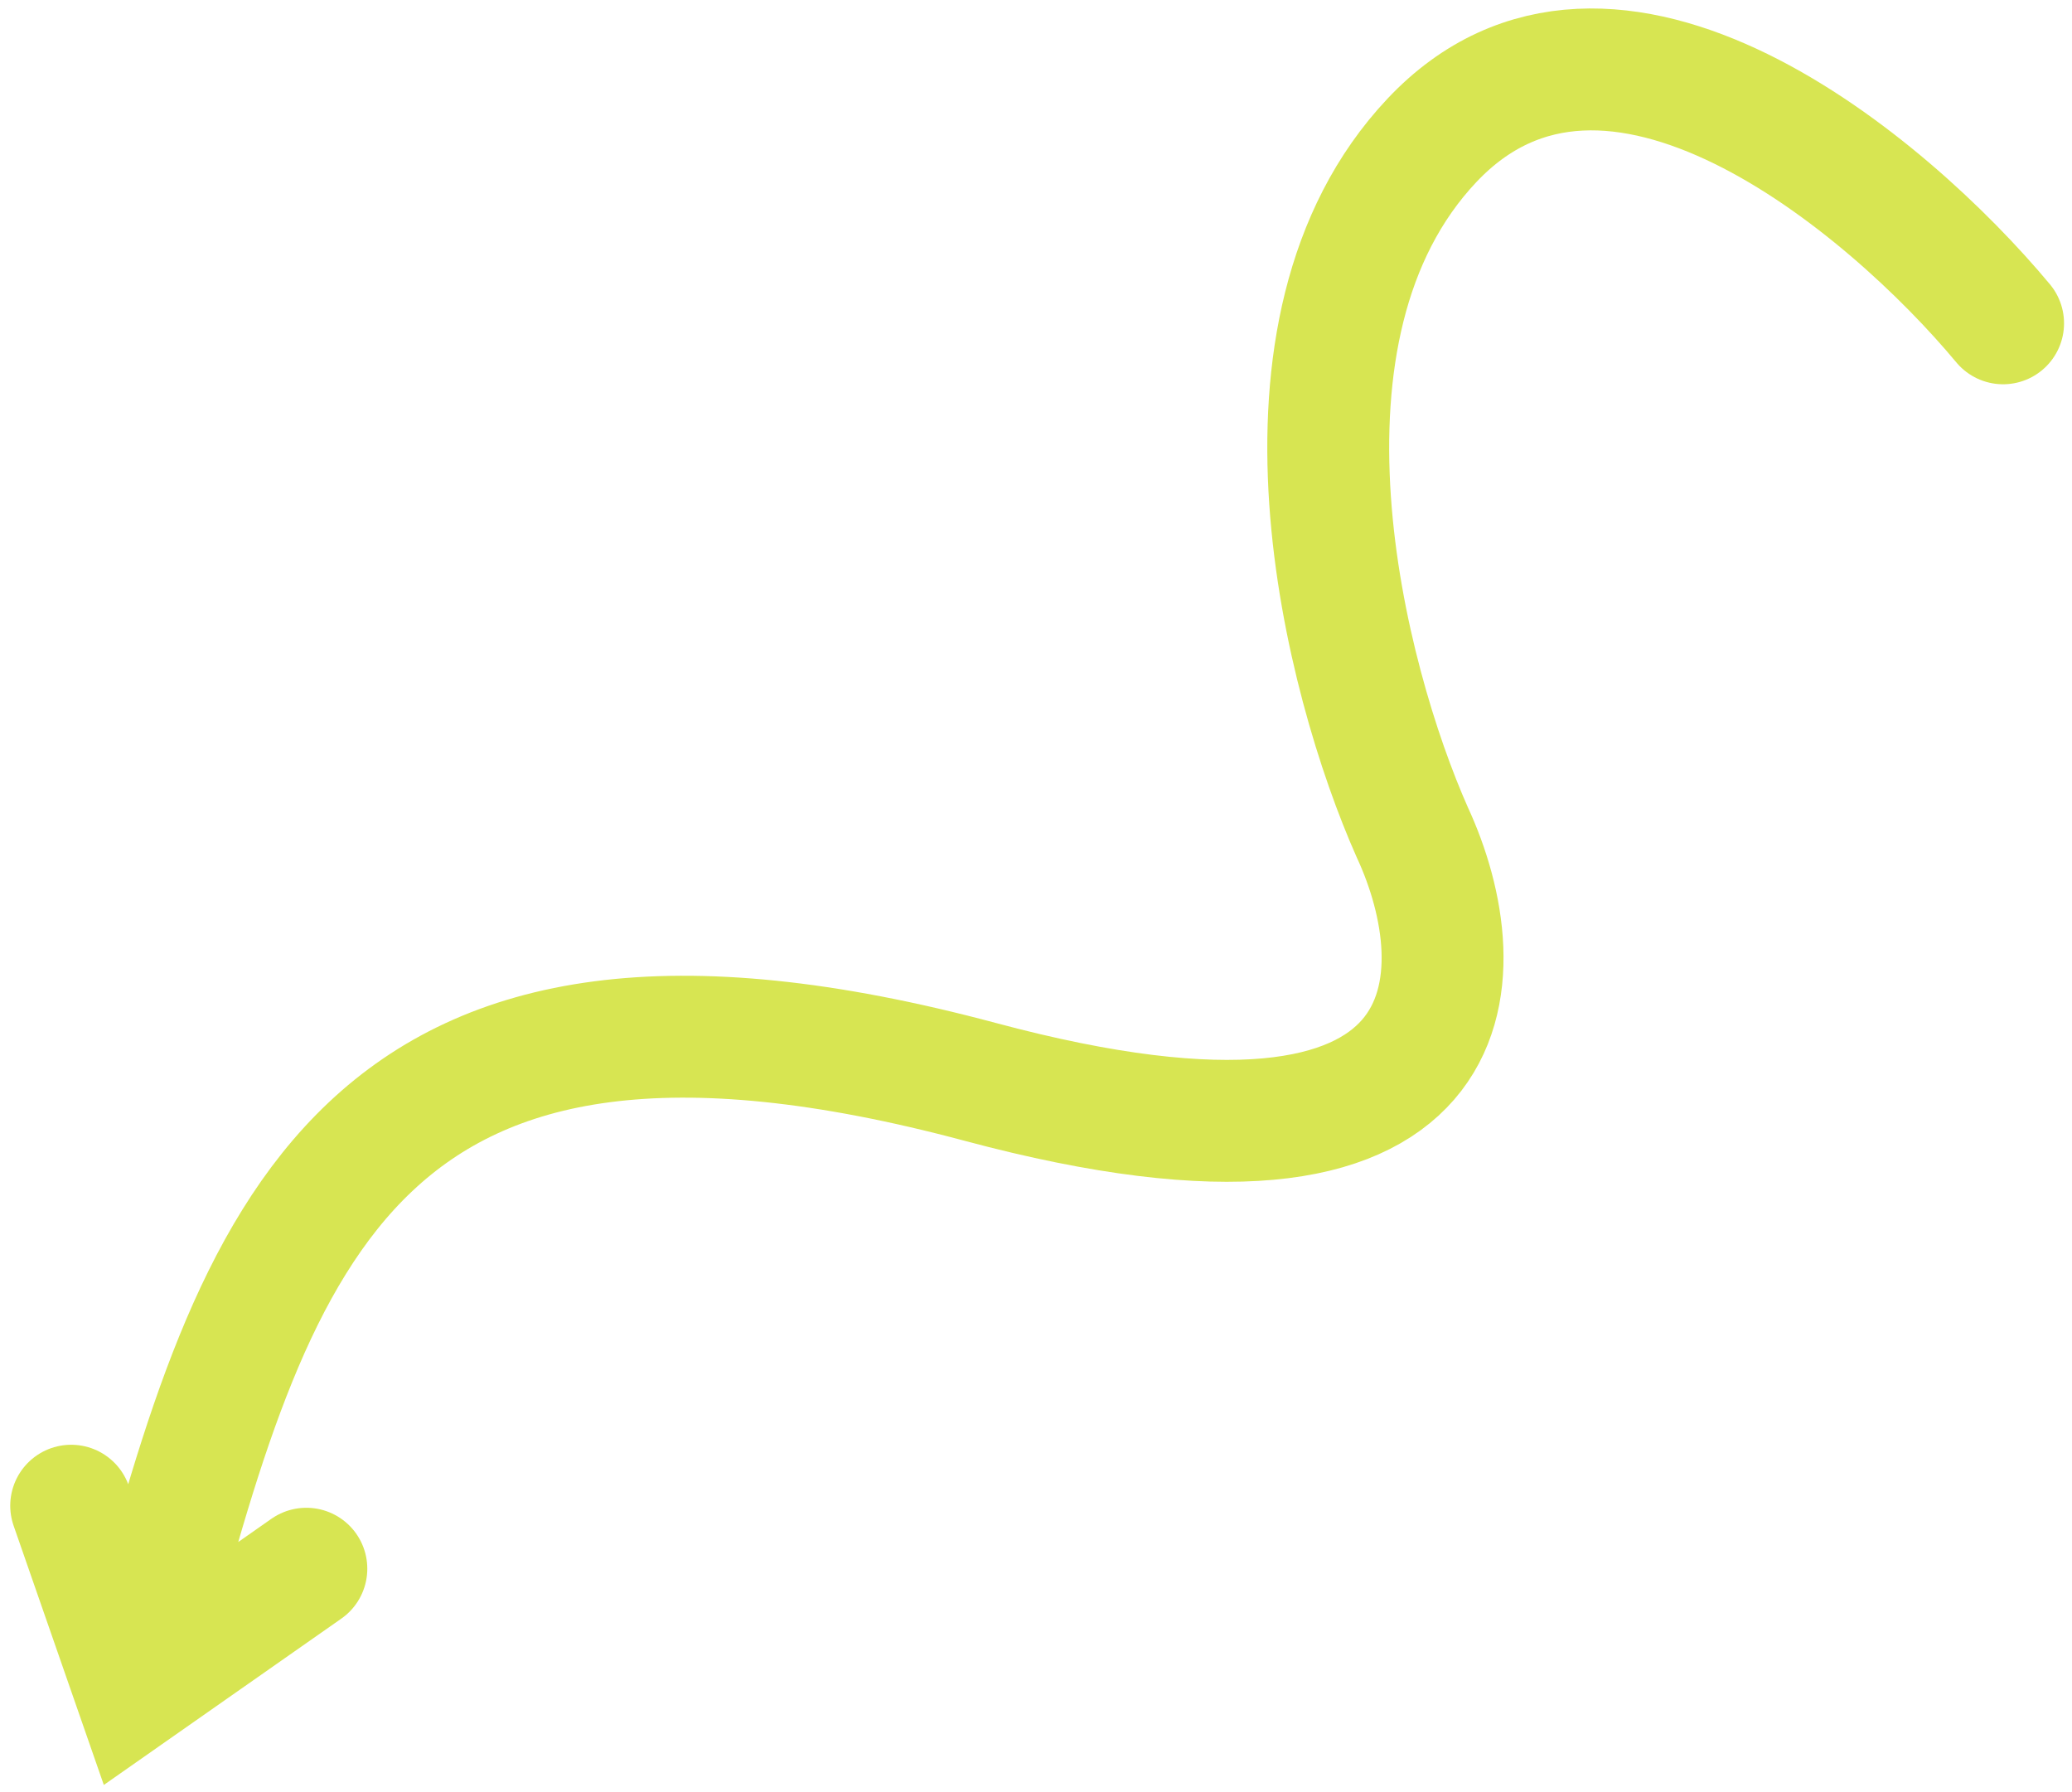 <svg width="170" height="147" viewBox="0 0 170 147" fill="none" xmlns="http://www.w3.org/2000/svg">
<path d="M164.347 26.525C154.809 15.07 132.083 -3.968 117.485 11.516C102.887 27.001 110.331 55.819 115.877 68.292C121.166 79.698 121.486 99.76 80.459 88.767C29.176 75.026 21.01 101.441 12.156 134.483M25.135 128.698L11.067 138.549L5.84 123.528" stroke="#D7E552" stroke-width="10" stroke-linecap="round"/>
</svg>
